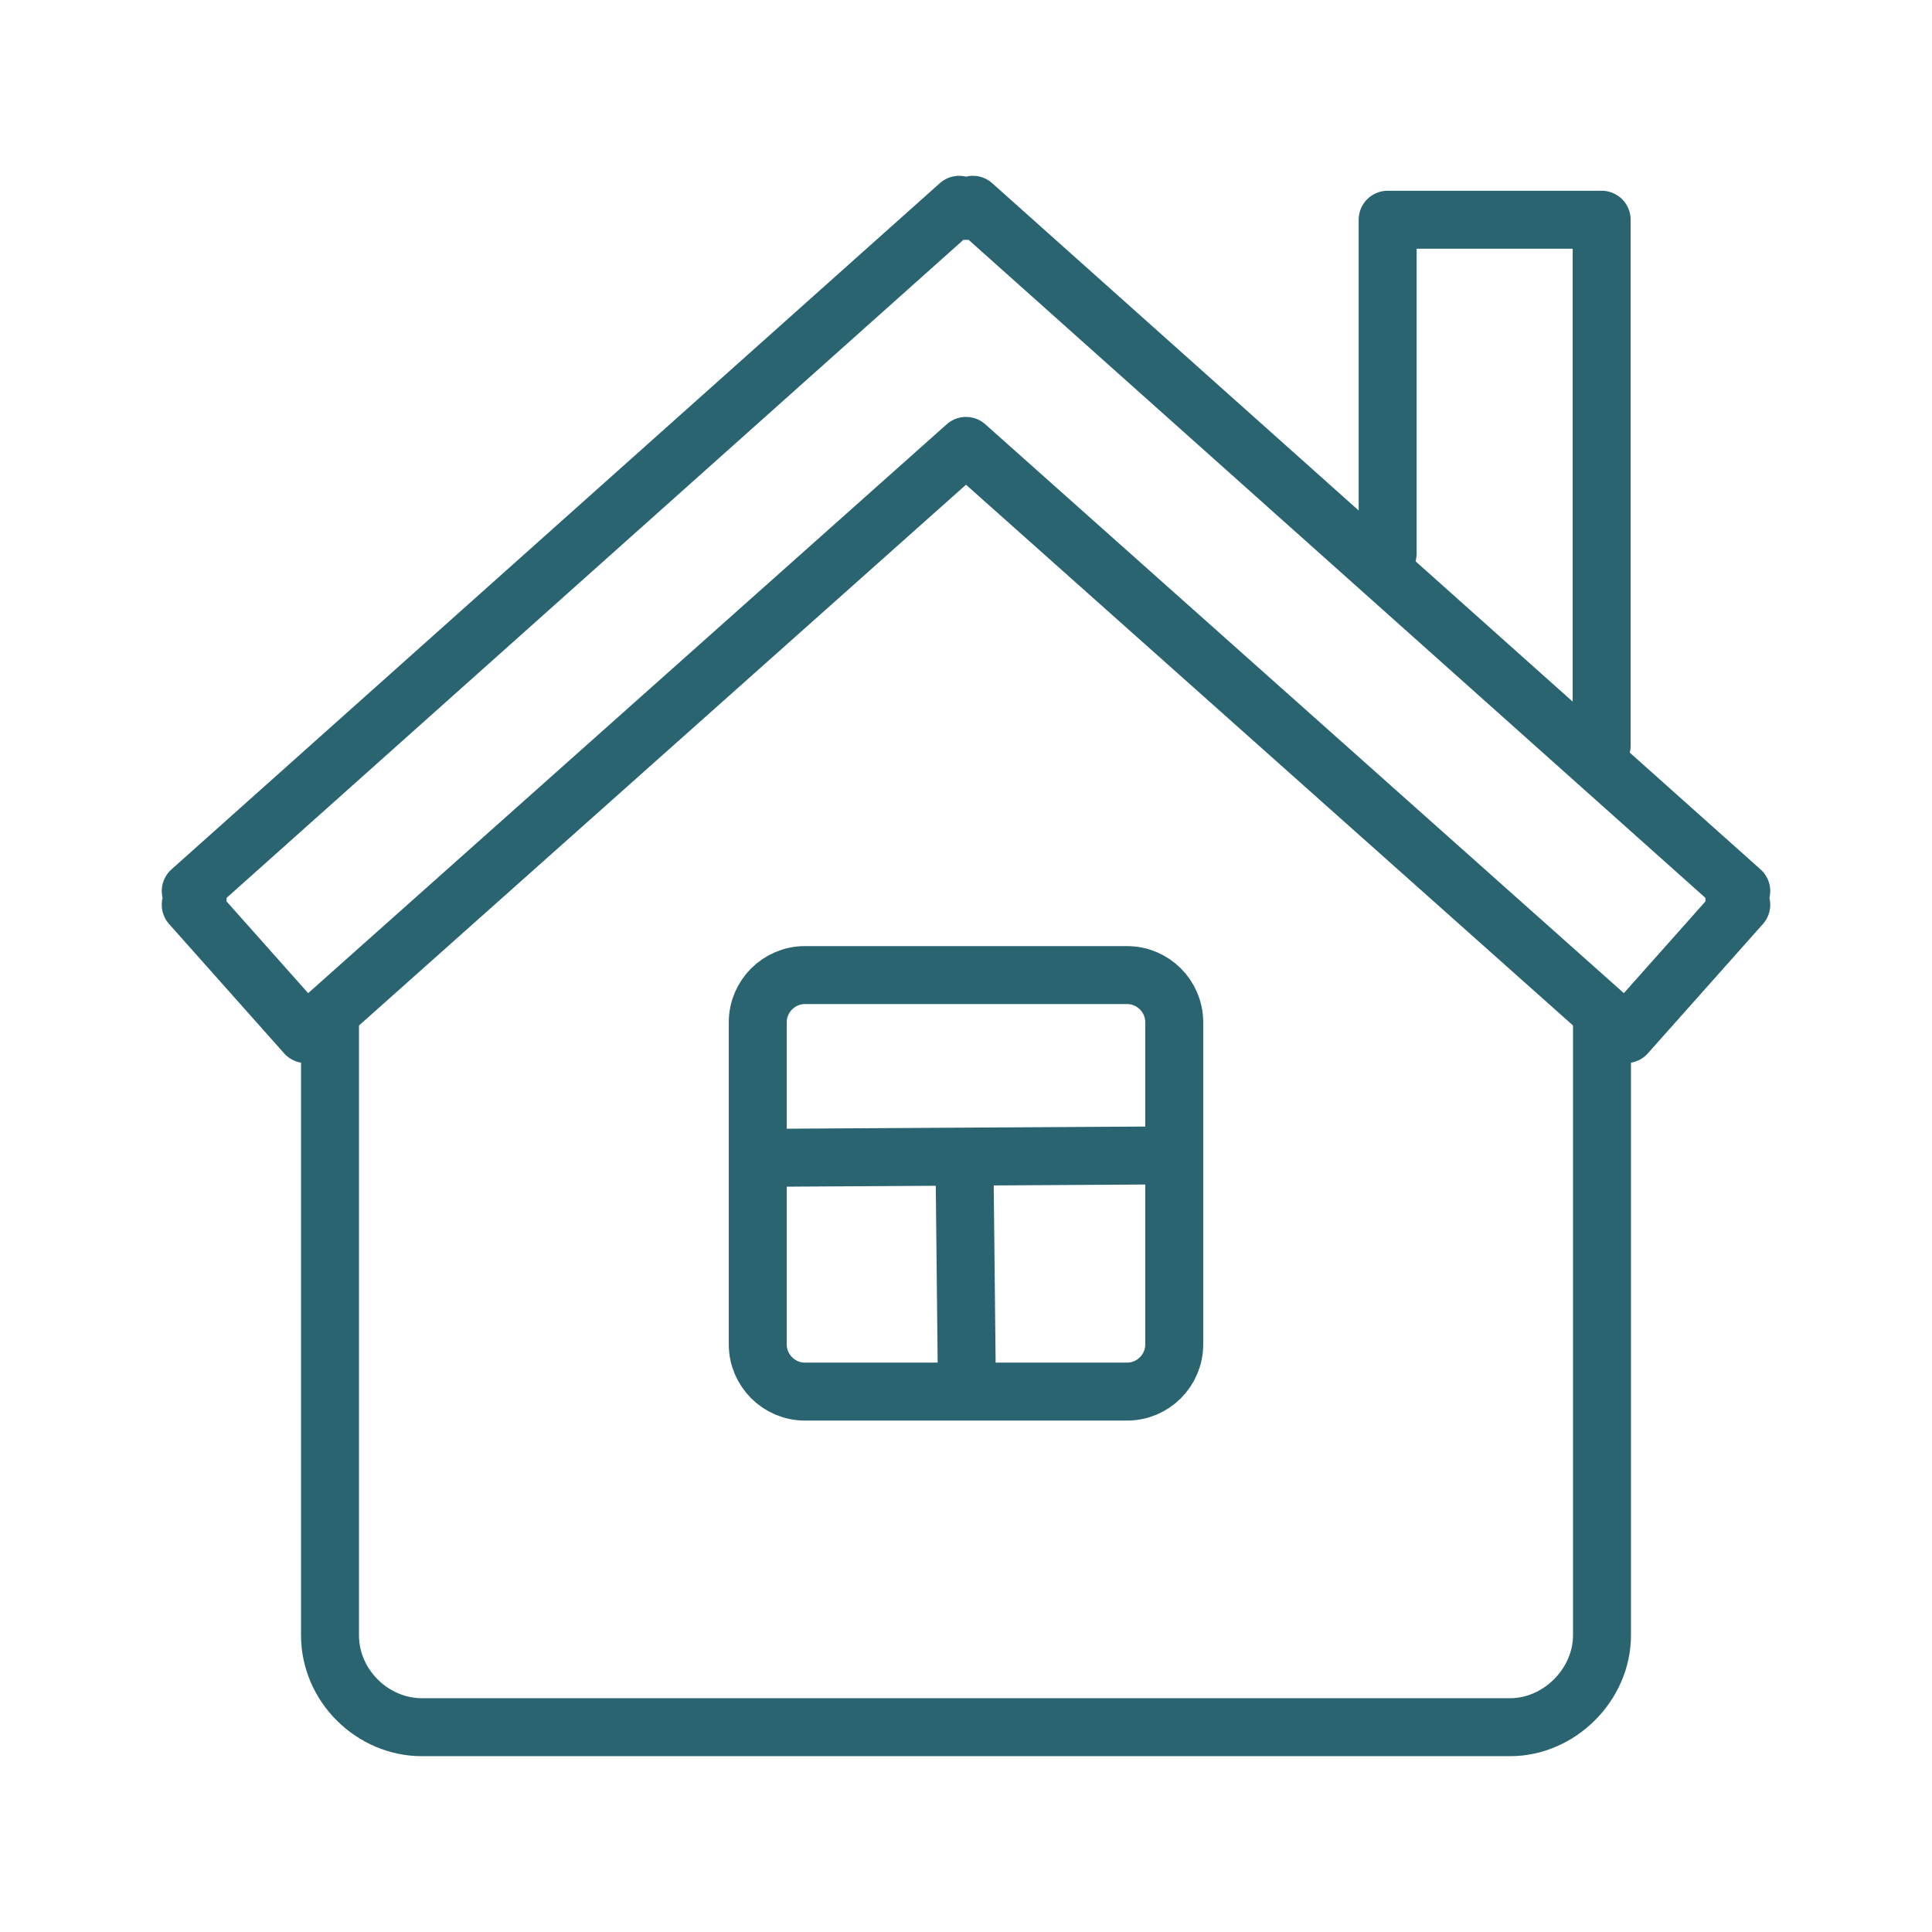 <?xml version="1.0" encoding="UTF-8"?>
<svg id="Layer_1" data-name="Layer 1" xmlns="http://www.w3.org/2000/svg" viewBox="0 0 500 500">
  <defs>
    <style>
      .cls-1 {
        fill: none;
        stroke: #2a6471;
        stroke-linecap: round;
        stroke-linejoin: round;
        stroke-width: 15px;
      }
    </style>
  </defs>
  <path class="cls-1" d="m414.594,262.283v160.923c0,12.769-11.03,23.794-23.794,23.794H109.198c-12.769,0-23.794-10.707-23.794-23.794v-160.923"/>
  <path class="cls-1" d="m291.69,252.351h-83.381c-6.708,0-12.202,5.493-12.202,12.211v83.371c0,6.727,5.494,12.211,12.202,12.211h83.381c6.718,0,12.202-5.484,12.202-12.211v-83.371c0-6.718-5.484-12.211-12.202-12.211h0Z"/>
  <line class="cls-1" x1="249.612" y1="300.747" x2="250.222" y2="357.759"/>
  <line class="cls-1" x1="300.869" y1="299.026" x2="199.125" y2="299.636"/>
  <polyline class="cls-1" points="414.506 192.982 414.506 56.868 359.124 56.868 359.124 143.224"/>
  <polygon class="cls-1" points="49.364 230.599 51.148 232.557 49.364 234.153 79.137 267.619 250 115.401 420.863 267.619 450.636 234.153 448.852 232.557 450.636 230.599 251.777 53 250 54.589 248.223 53 49.364 230.599 49.364 230.599"/>
</svg>